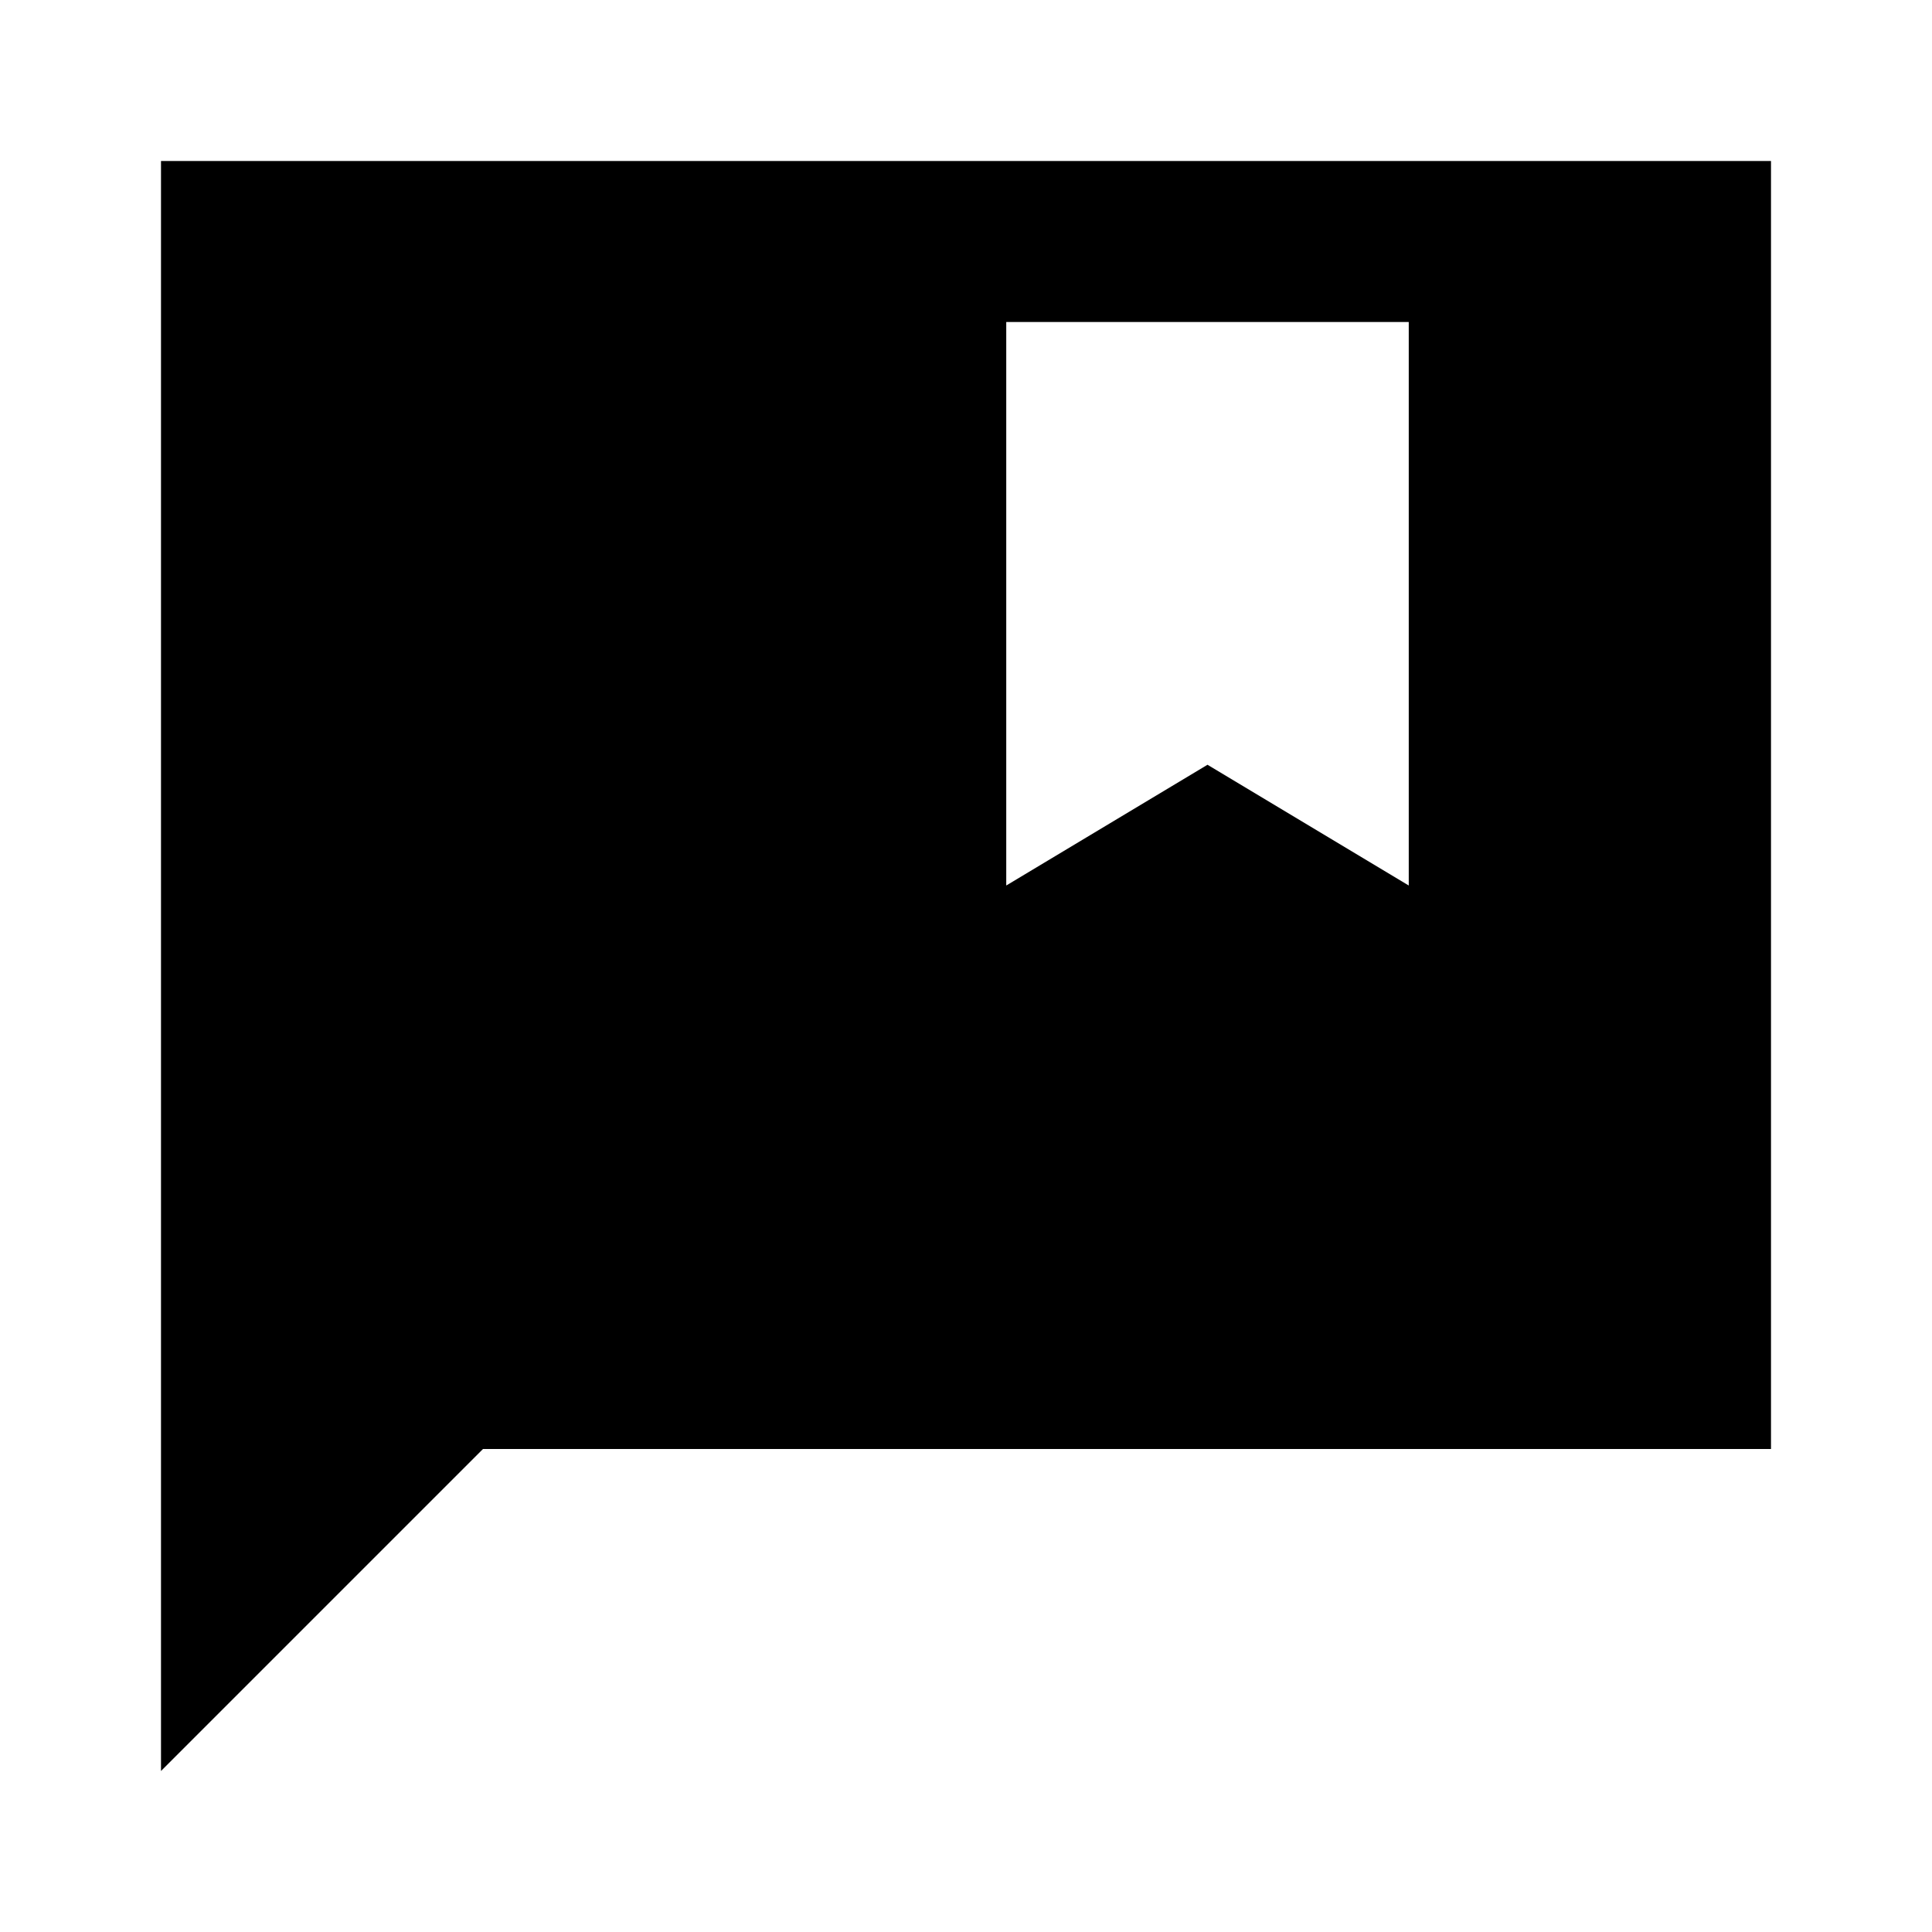<?xml version="1.0" encoding="utf-8"?>
<!-- Generator: www.svgicons.com -->
<svg xmlns="http://www.w3.org/2000/svg" width="800" height="800" viewBox="0 0 24 24">
<path fill="currentColor" d="M12.5 11L15 9.5l2.5 1.5V4h-5zM2 22V2h20v16H6z"/>
</svg>